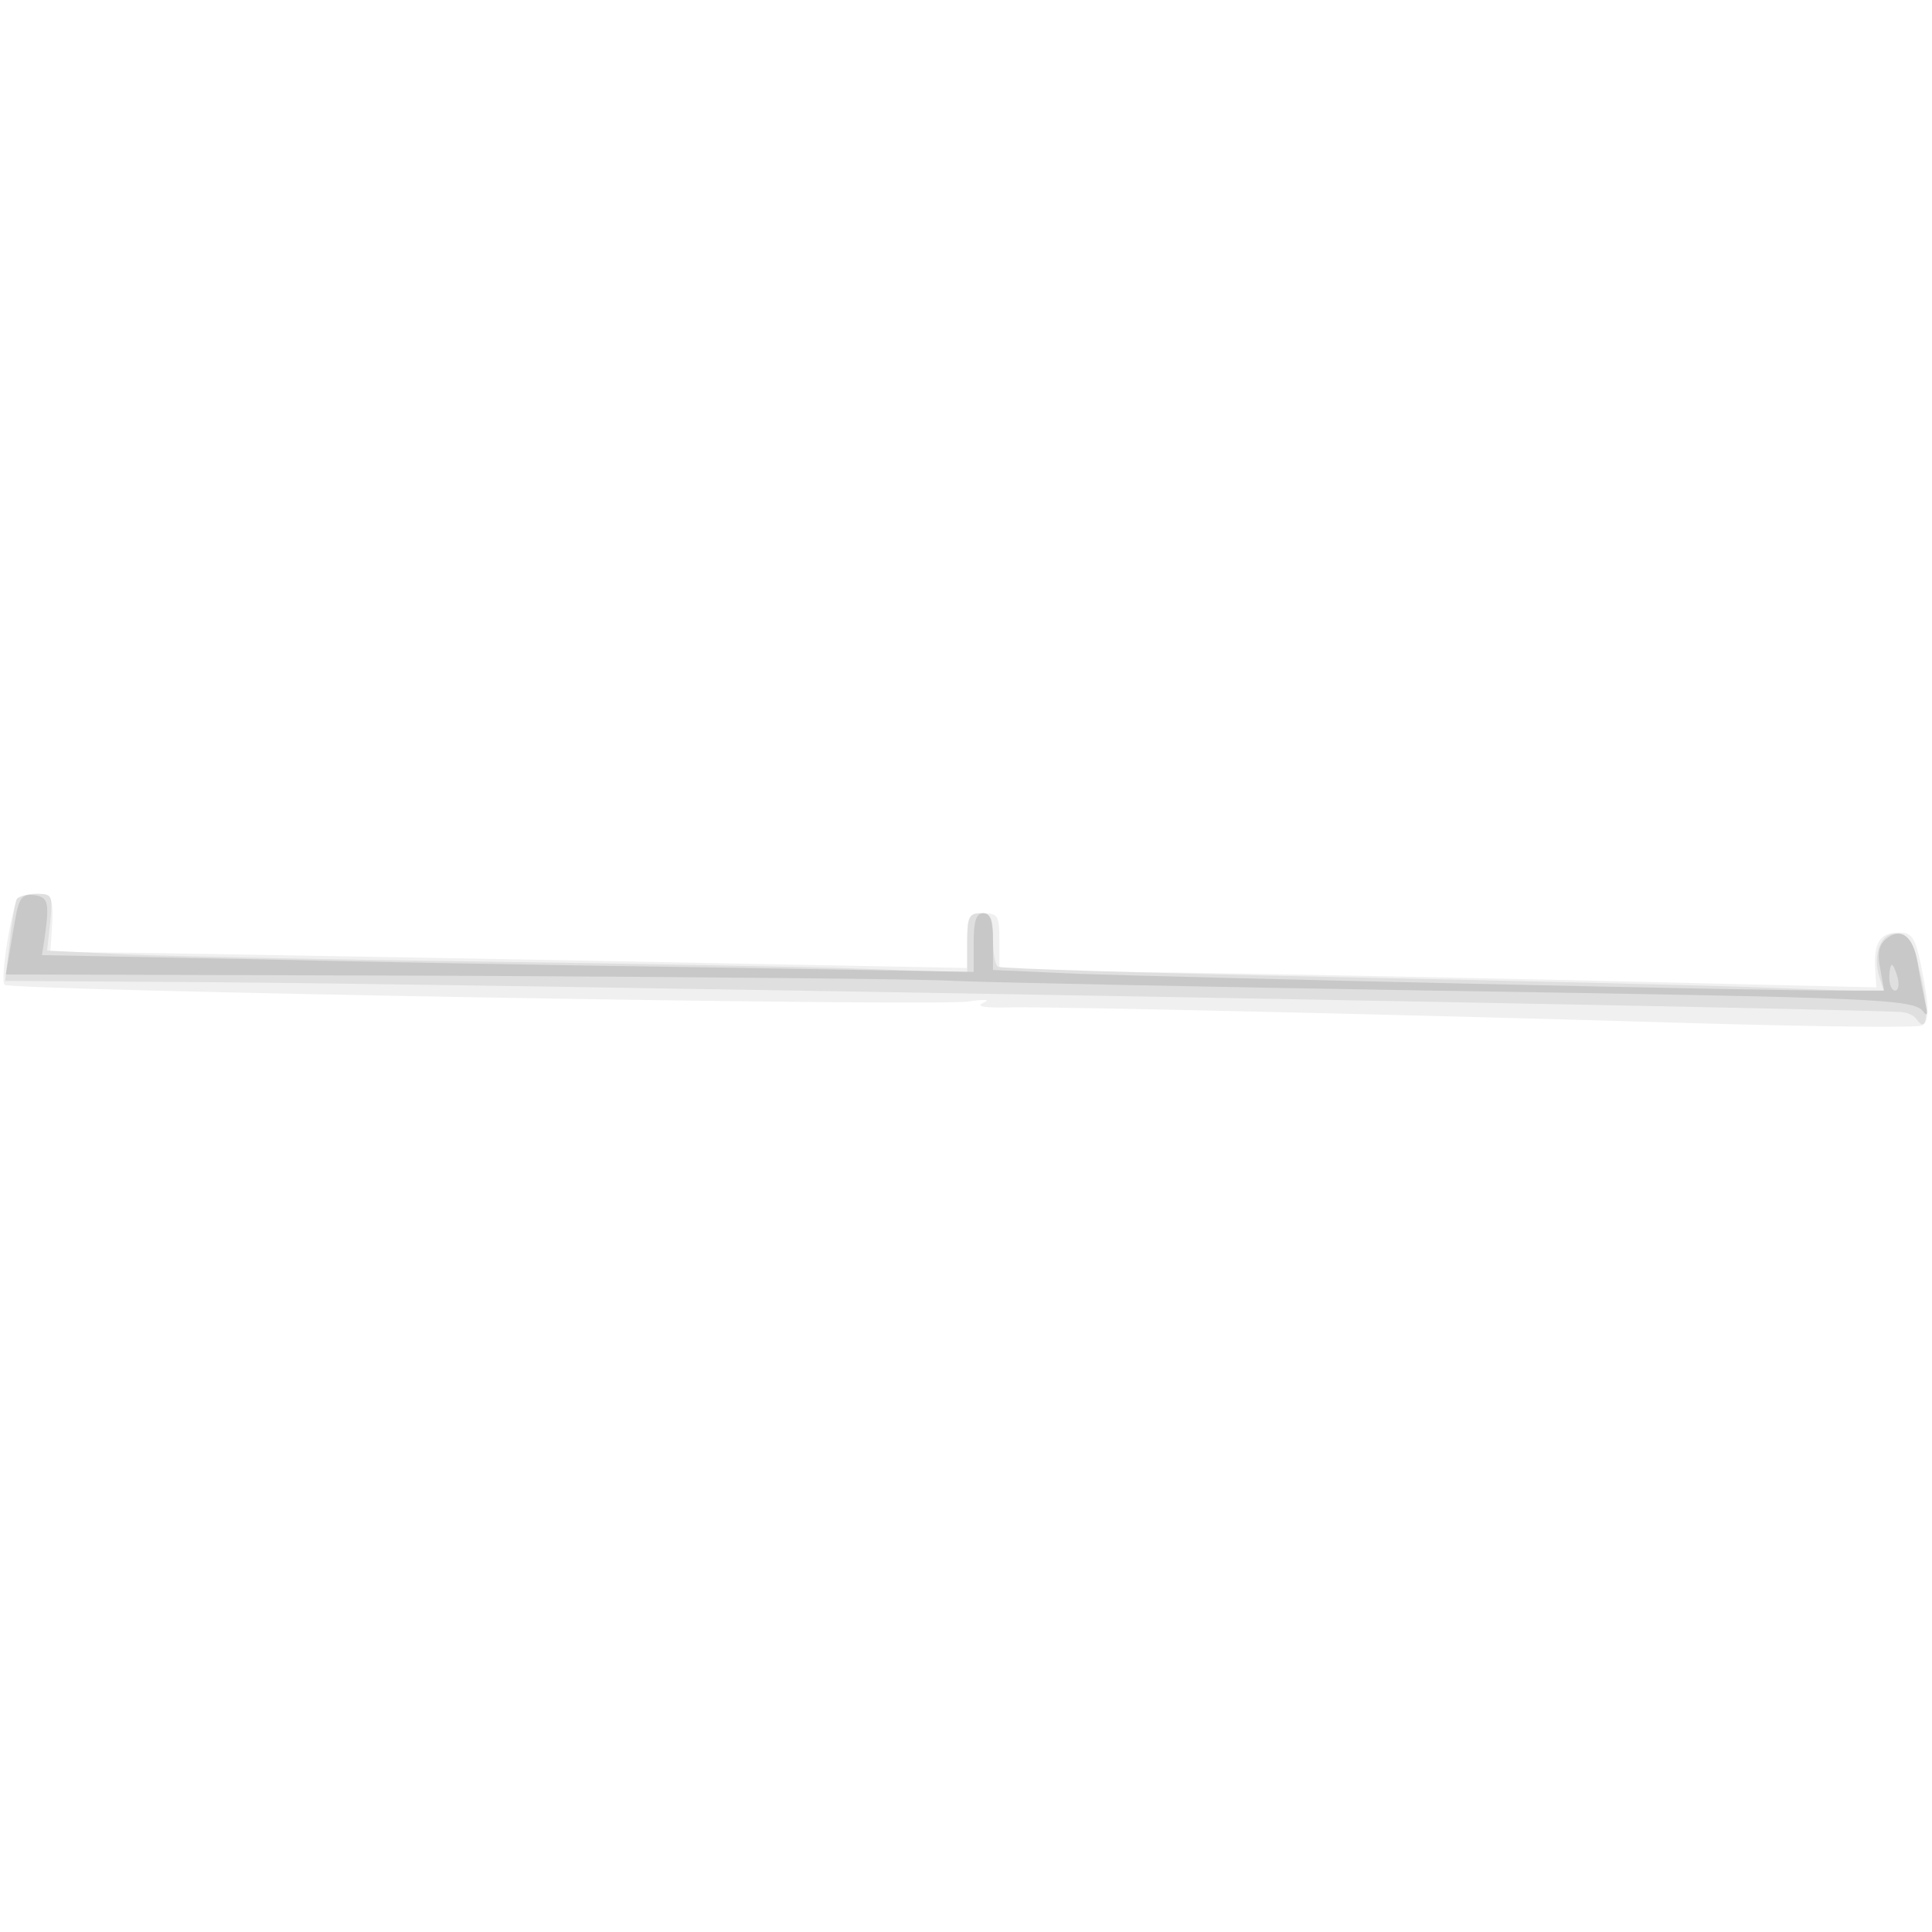 <svg xmlns="http://www.w3.org/2000/svg" xmlns:xlink="http://www.w3.org/1999/xlink" width="800" height="800"><rect width="100%" height="100%" fill="#333333" stroke="none"/><g><svg xmlns="http://www.w3.org/2000/svg" xmlns:xlink="http://www.w3.org/1999/xlink" width="800" height="800"/><svg xmlns="http://www.w3.org/2000/svg" width="800" height="800" version="1.0" viewBox="0 0 800 800"><g fill="#fff" transform="matrix(.267 0 0 -.267 0 800)"><path d="M0 1500V0h3000v3000H0V1500z"/></g></svg><svg xmlns="http://www.w3.org/2000/svg" width="800" height="800" version="1.0" viewBox="0 0 800 800"><g fill="#f0f0f0" transform="matrix(.267 0 0 -.267 0 800)"><path d="M25 1598c-13-42-24-123-18-129 10-9 1437-34 1494-26 27 4 36 3 24-2-13-6 2-8 45-7 76 1 603-11 1073-25 181-5 333-7 338-3 12 7 11 32-2 94-9 43-14 50-34 50-29 0-39-15-37-55l2-30-512 12c-282 6-588 12-680 12l-168 1v45c0 41-2 45-25 45s-25-4-25-42v-43l-622 12c-343 6-663 12-711 12l-89 1 2 28c4 55 1 62-25 62-14 0-27-6-30-12z"/></g></svg><svg xmlns="http://www.w3.org/2000/svg" width="800" height="800" version="1.0" viewBox="0 0 800 800"><g fill="#dfdfdf" transform="matrix(.267 0 0 -.267 0 800)"><path d="M26 1602c-2-4-8-35-11-67l-7-60 319-2c422-3 2447-39 2618-46 11 0 23-5 27-11 17-25 20 9 7 67-12 51-18 63-36 65-25 4-40-31-28-68l7-22-168 6c-93 4-401 11-684 17s-518 13-522 16c-5 2-8 22-8 44 0 32-3 39-20 39s-20-7-20-46v-46l-167 6c-93 3-357 8-588 11s-477 8-546 11l-126 6 5 44c4 42 3 44-21 44-14 0-28-4-31-8z"/></g></svg><svg xmlns="http://www.w3.org/2000/svg" width="800" height="800" version="1.0" viewBox="0 0 800 800"><g fill="#c8c8c8" transform="matrix(.267 0 0 -.267 0 800)"><path d="M26 1583c-3-15-8-44-11-63l-6-35 698-2c384-2 732-5 773-8 41-2 374-9 740-15 699-11 749-13 763-33 6-8 7-3 3 13-3 14-9 42-12 63-7 42-26 56-49 37-11-9-14-23-9-46l6-34h-63c-109-1-1047 21-1186 26l-133 6v44c0 32-4 44-15 44s-15-12-15-46v-45l-413 7c-226 3-551 9-722 13l-310 6 4 25c8 57 6 65-16 68-16 2-22-3-27-25zm2917-103c3-11 1-20-4-20s-9 9-9 20 2 20 4 20 6-9 9-20z"/></g></svg></g></svg>